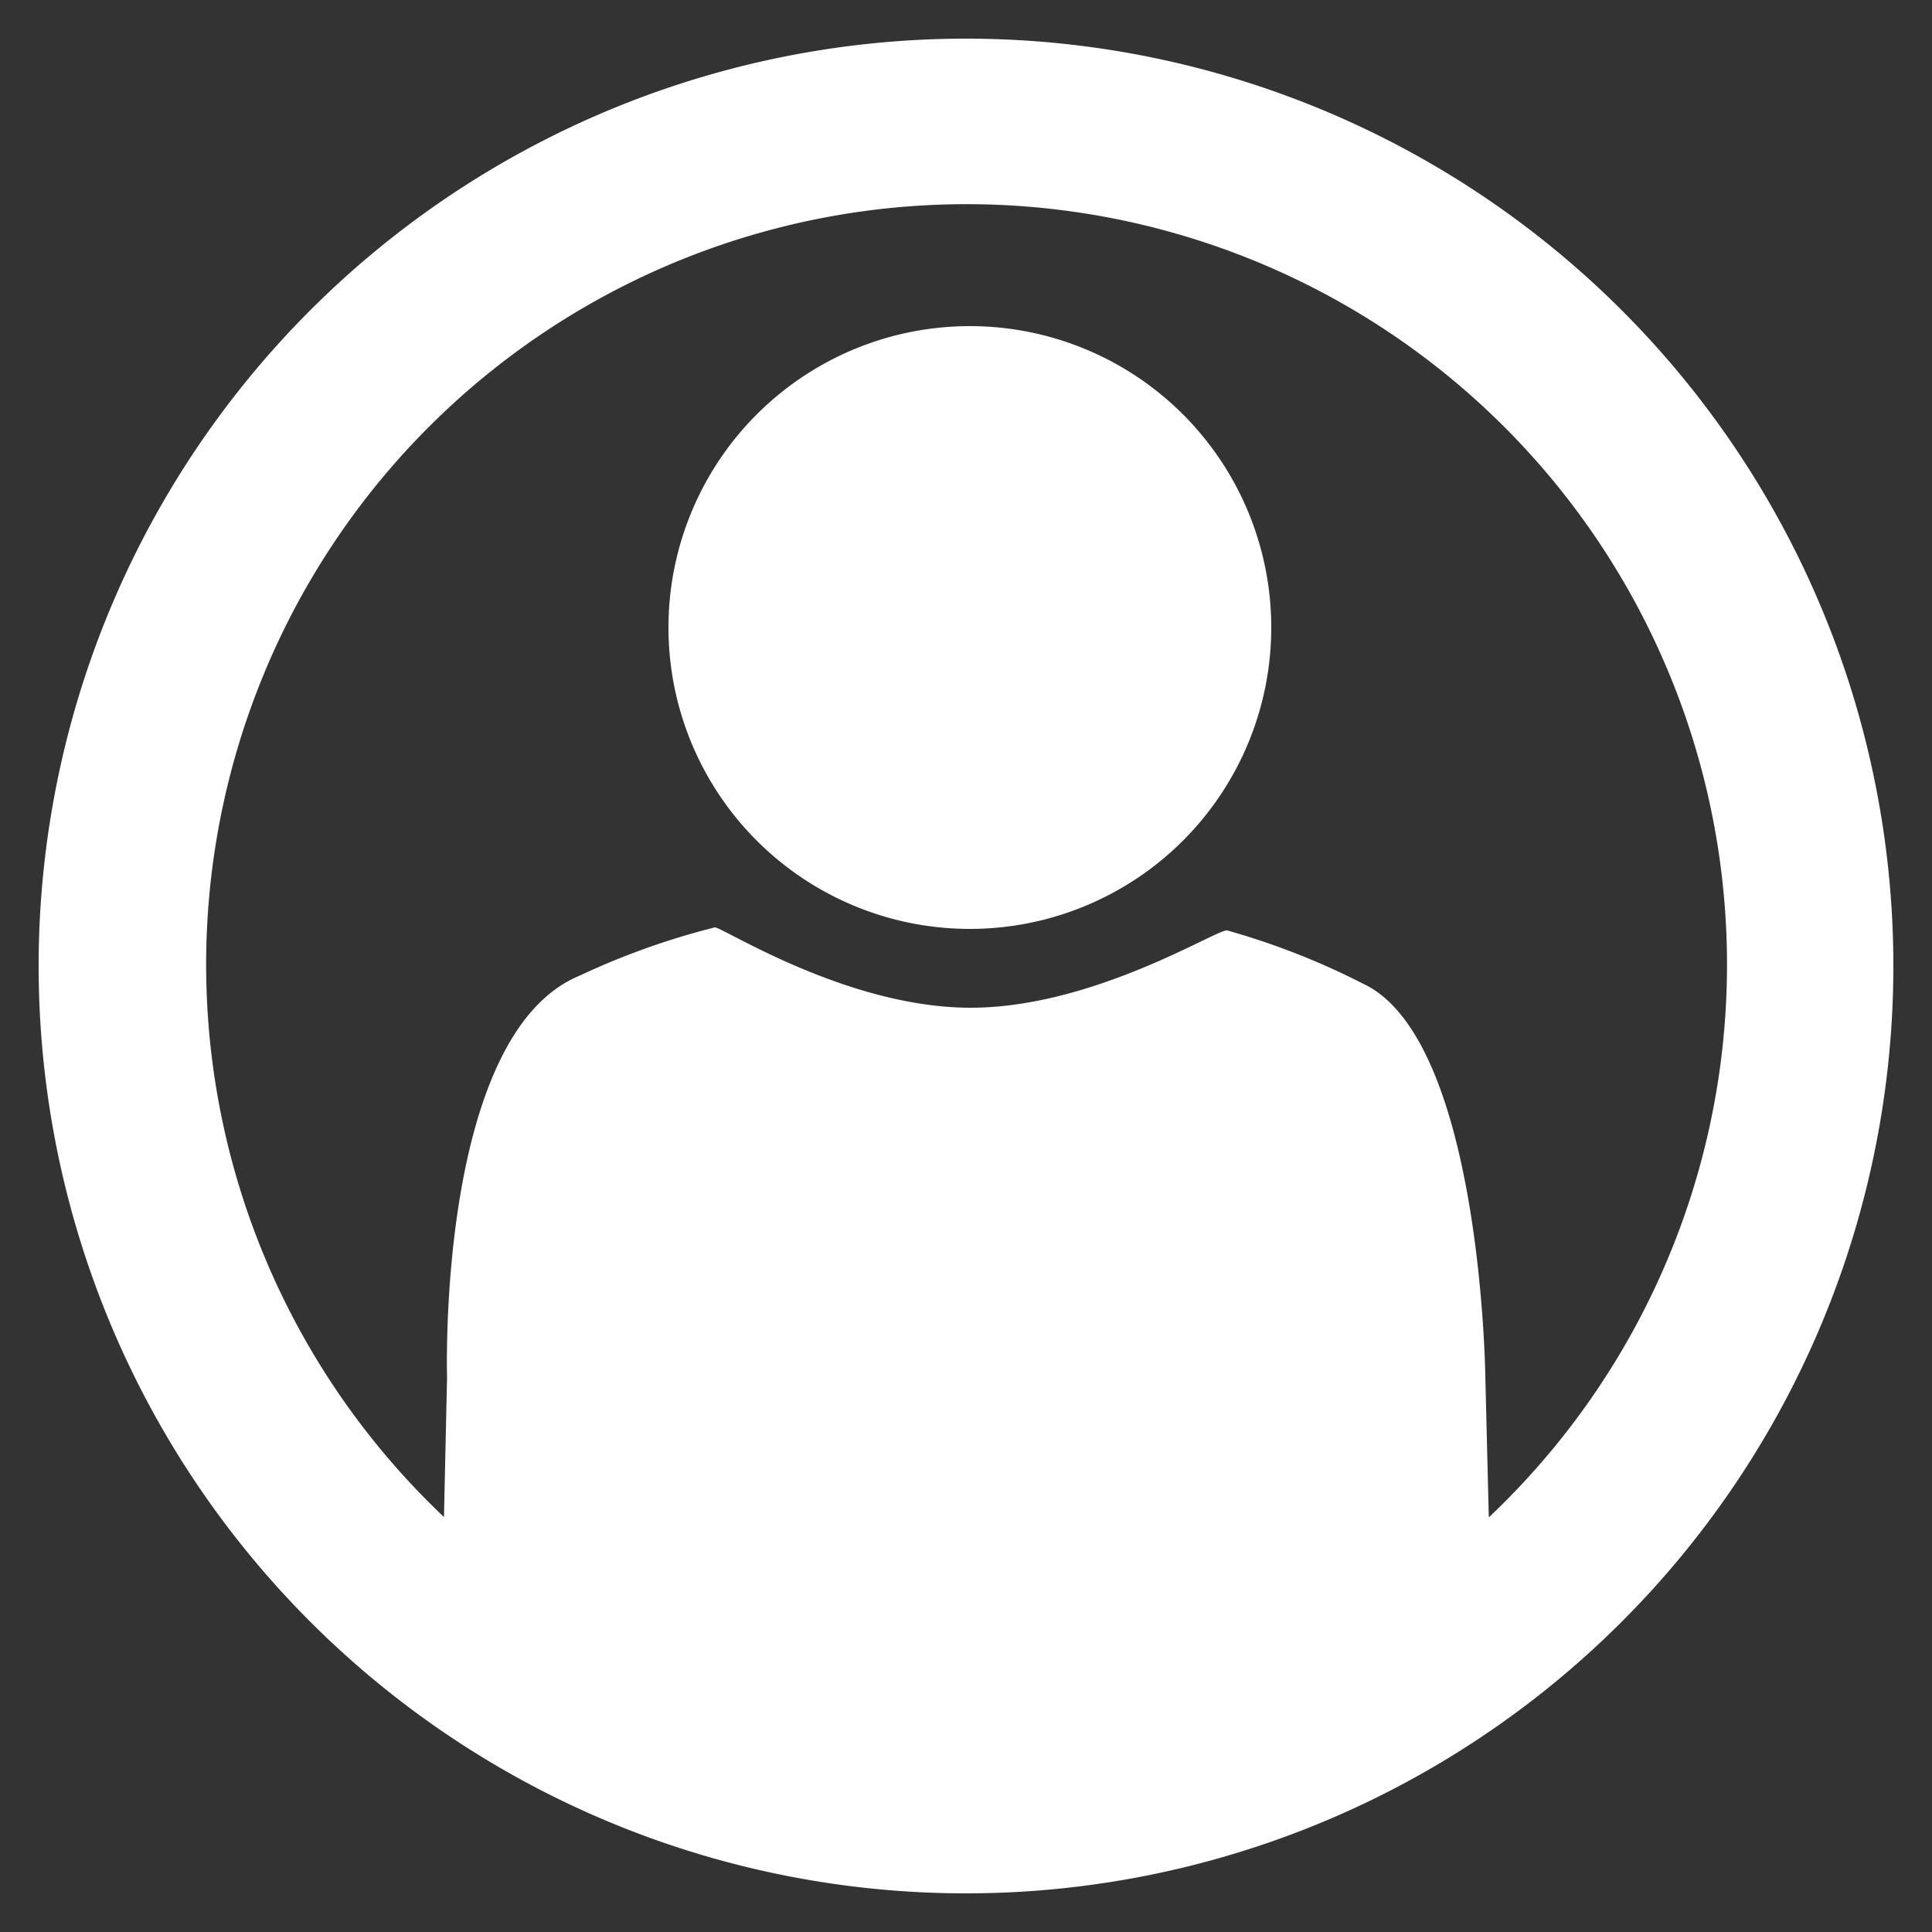 <svg id="Layer_1" data-name="Layer 1" xmlns="http://www.w3.org/2000/svg" width="50" height="50" viewBox="0 0 50 50"><rect x="0" y="0" width="50" height="50" fill="#333333" stroke="none"/><title>profile</title><path d="M25,1A24,24,0,1,0,49,25,24,24,0,0,0,25,1ZM38.53,39.26l-.09-3.63s-.1-8.77-3.18-10.18a18.92,18.92,0,0,0-3.5-1.37c-.23-.06-3.44,2-6.64,2S18.71,24,18.5,24A19.37,19.37,0,0,0,15,25.25c-3.7,1.53-3.43,10.38-3.43,10.38l-.08,3.63a19.68,19.68,0,1,1,27.05,0Z" fill="#fff"/><path d="M25.1,8.44a7.8,7.8,0,1,0,7.8,7.8A7.8,7.8,0,0,0,25.1,8.44Z" fill="#fff"/></svg>